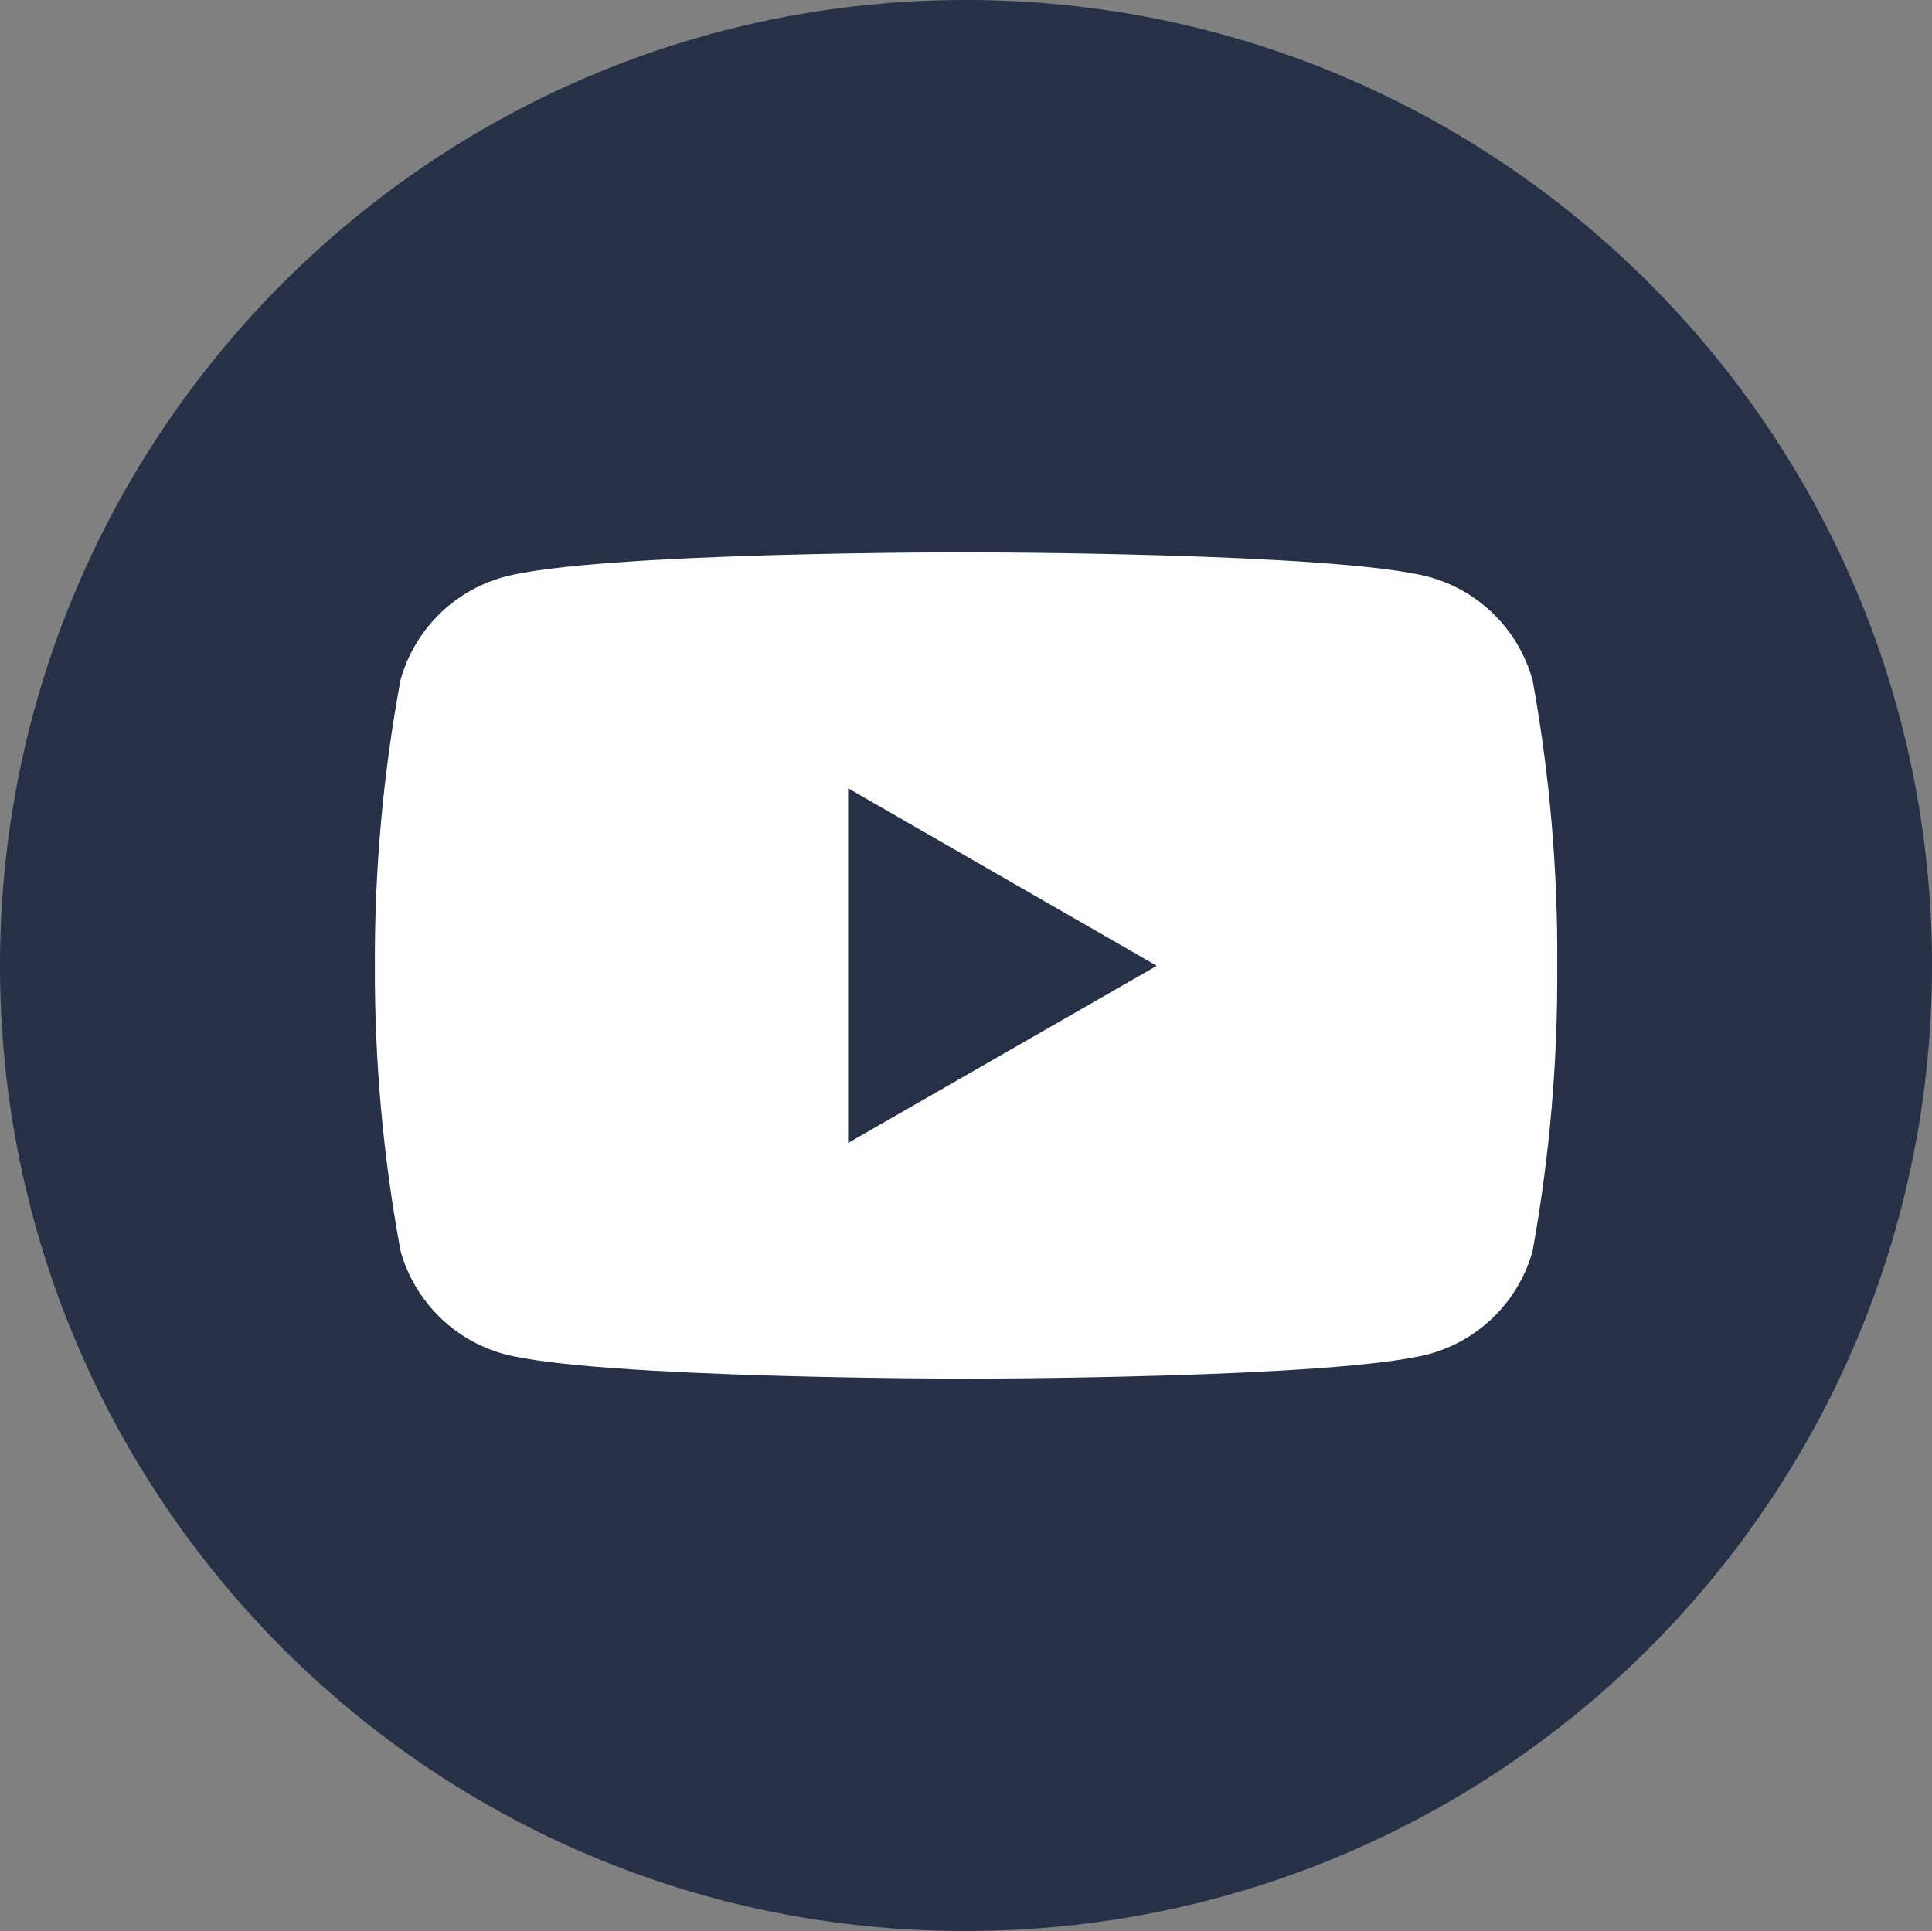 <?xml version="1.0" encoding="UTF-8"?><svg id="Layer_2" xmlns="http://www.w3.org/2000/svg" width="24.29" height="24.28" viewBox="0 0 24.29 24.28"><rect x="0" y="0" width="24.29" height="24.28" fill="#808080" stroke="none"/><defs><style>.cls-1{fill:#263148;}.cls-2{fill:#fff;}</style></defs><g id="Layer_1-2"><path class="cls-1" d="M24.29,12.14c0,6.71-5.44,12.14-12.15,12.14-6.7.01-12.14-5.43-12.14-12.14C-0,5.44,5.44,0,12.14,0c6.71,0,12.15,5.44,12.15,12.14Z"/><path class="cls-2" d="M19.267,8.549c-.175-.628-.666-1.118-1.294-1.293-1.159-.311-5.821-.311-5.821-.311,0,0-4.651-.006-5.822.311-.628.175-1.119.665-1.294,1.293-.22,1.186-.328,2.391-.323,3.597-.004,1.202.104,2.401.323,3.583.175.628.666,1.12,1.295,1.295,1.157.311,5.822.311,5.822.311,0,0,4.65,0,5.821-.311.628-.175,1.119-.665,1.294-1.293.214-1.182.318-2.382.31-3.583.009-1.207-.095-2.411-.31-3.598ZM10.663,14.371v-4.459l3.881,2.232-3.881,2.227Z"/></g></svg>